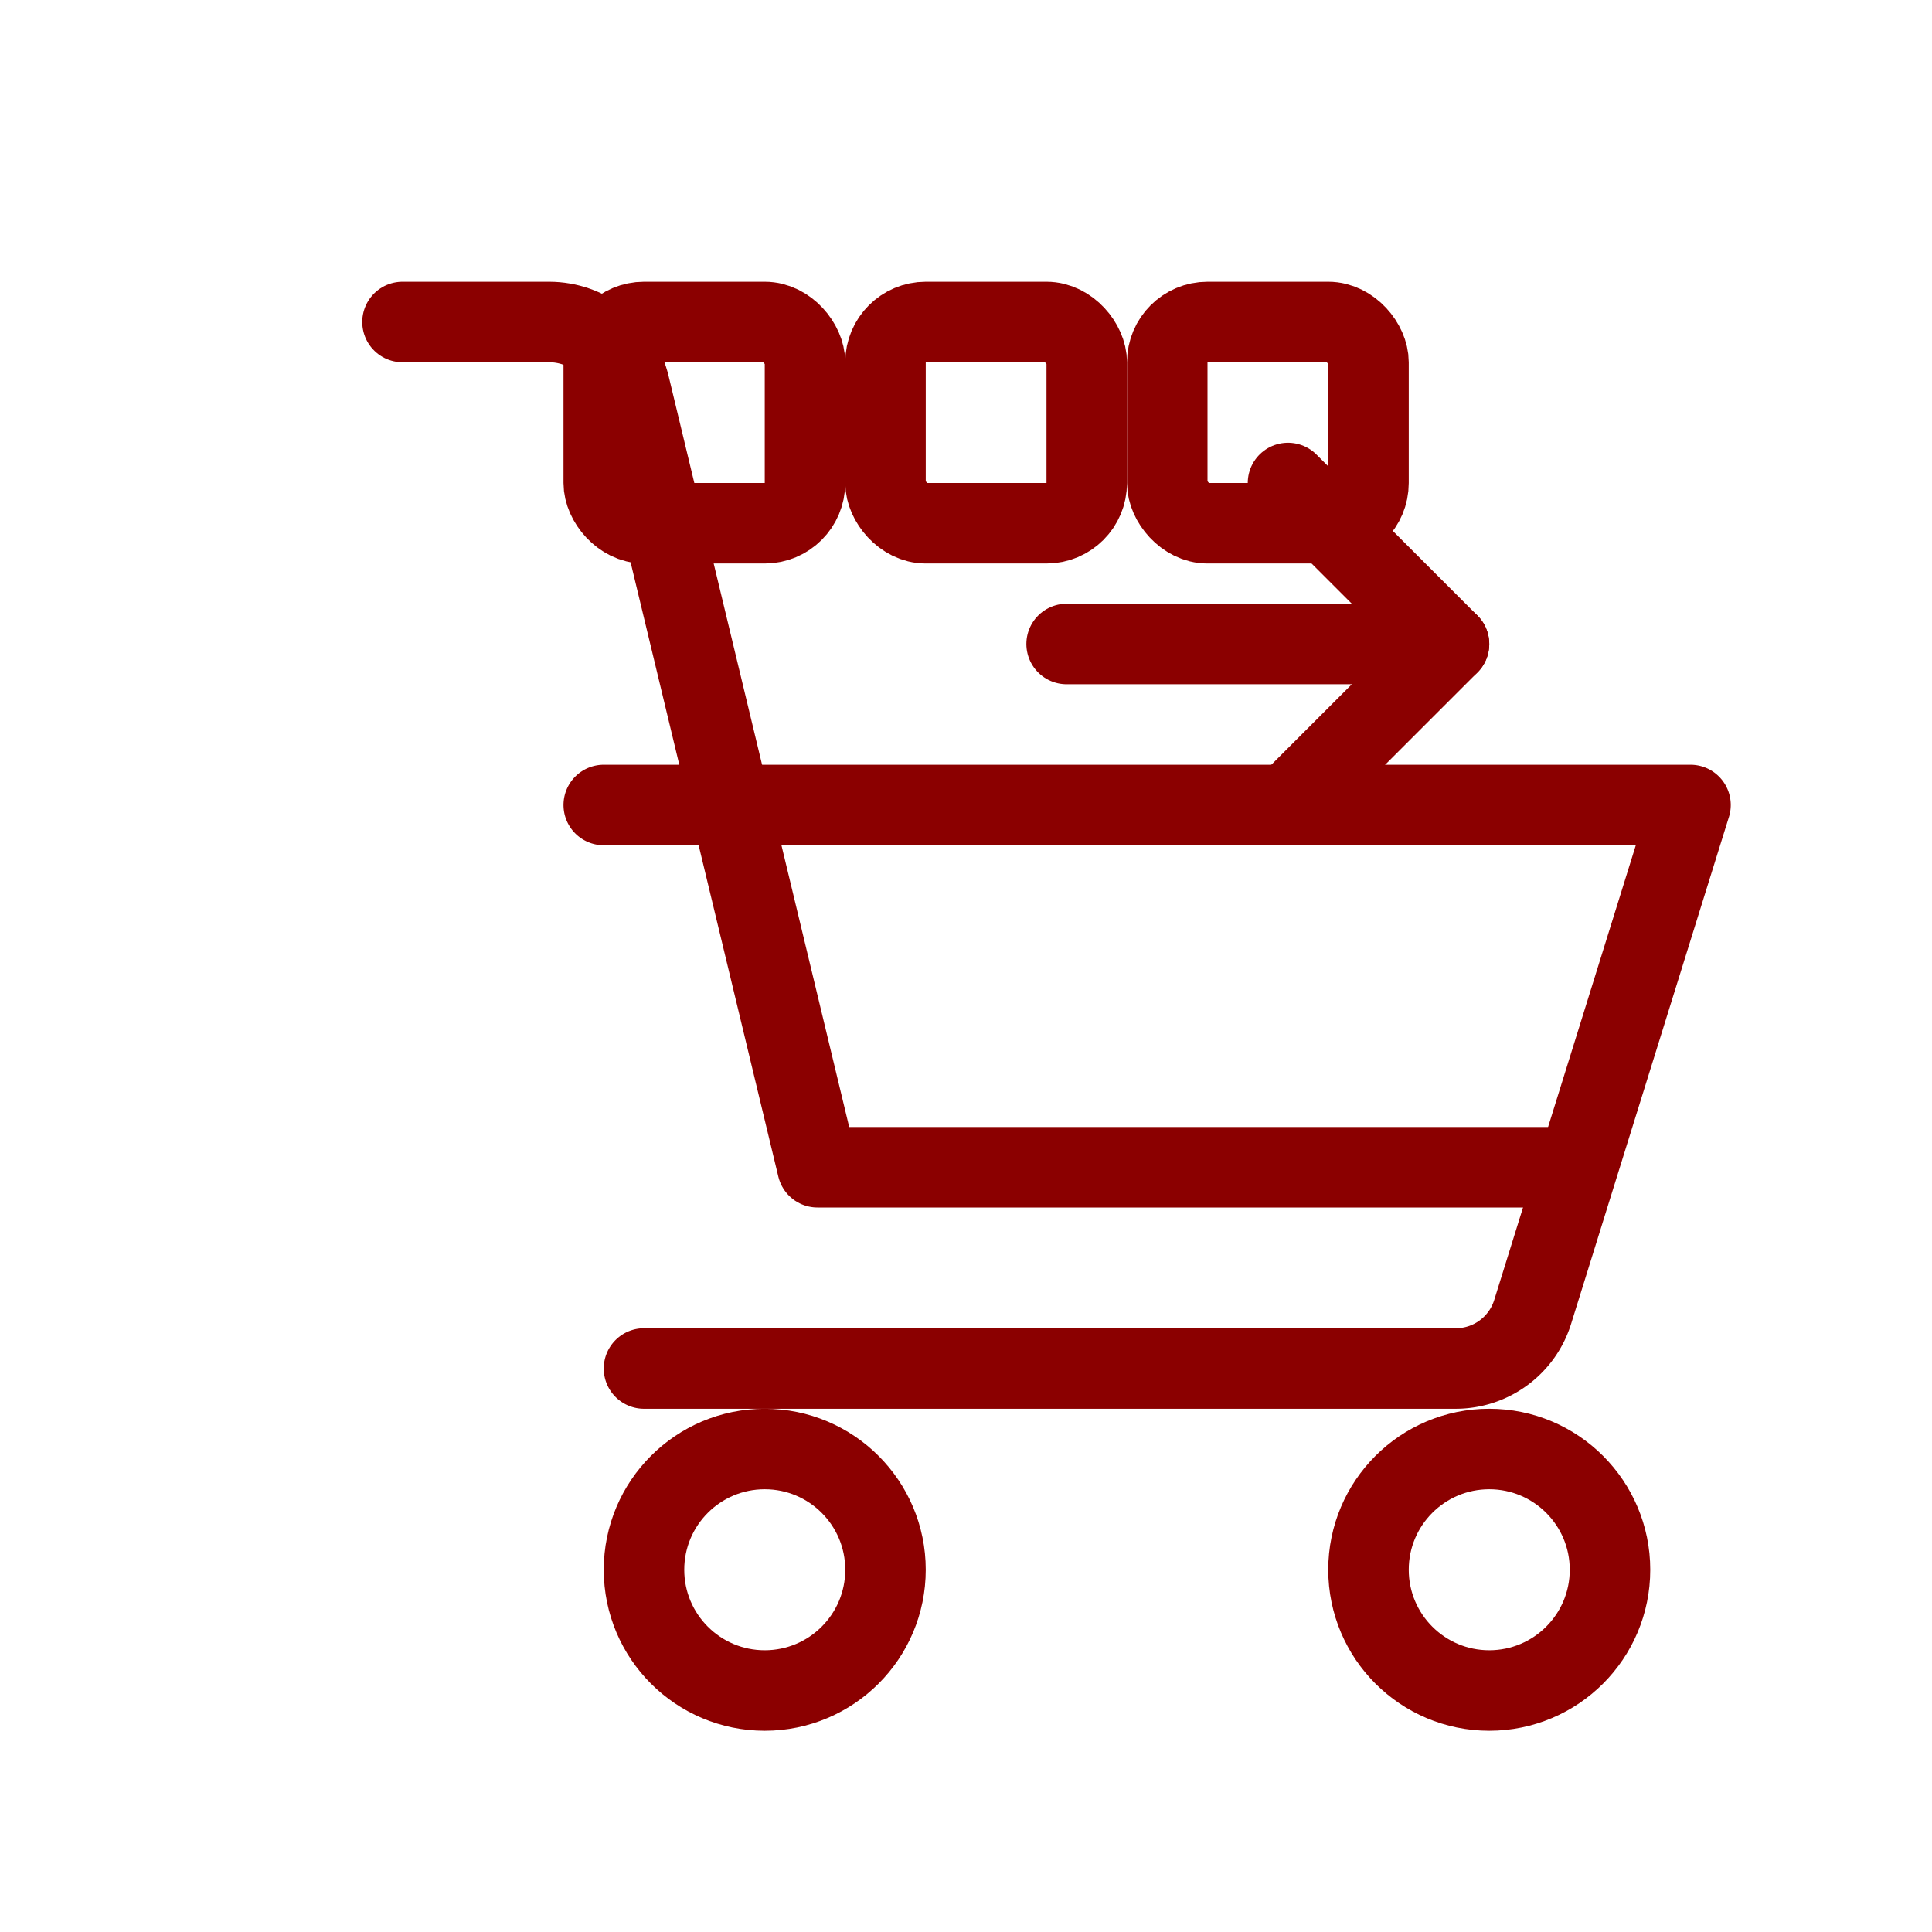 <?xml version="1.0" encoding="UTF-8"?>
<svg width="48" height="48" viewBox="0 0 48 48" xmlns="http://www.w3.org/2000/svg">
  <g fill="none" stroke="#8B0000" stroke-width="2" stroke-linecap="round" stroke-linejoin="round">
    <path d="M10 8h3.64c.95 0 1.78.65 2 1.58l4.67 19.42h18.38"/>
    <path d="M16 34h20.17a2 2 0 0 0 1.91-1.41L42 20H15"/>
    <circle cx="19" cy="39" r="3"/>
    <circle cx="37" cy="39" r="3"/>
    <path d="M36 16h-9.5"/>
    <path d="M32 12l4 4-4 4"/>
    <rect x="15" y="8" width="5" height="5" rx="1"/>
    <rect x="22" y="8" width="5" height="5" rx="1"/>
    <rect x="29" y="8" width="5" height="5" rx="1"/>
  </g>
</svg>